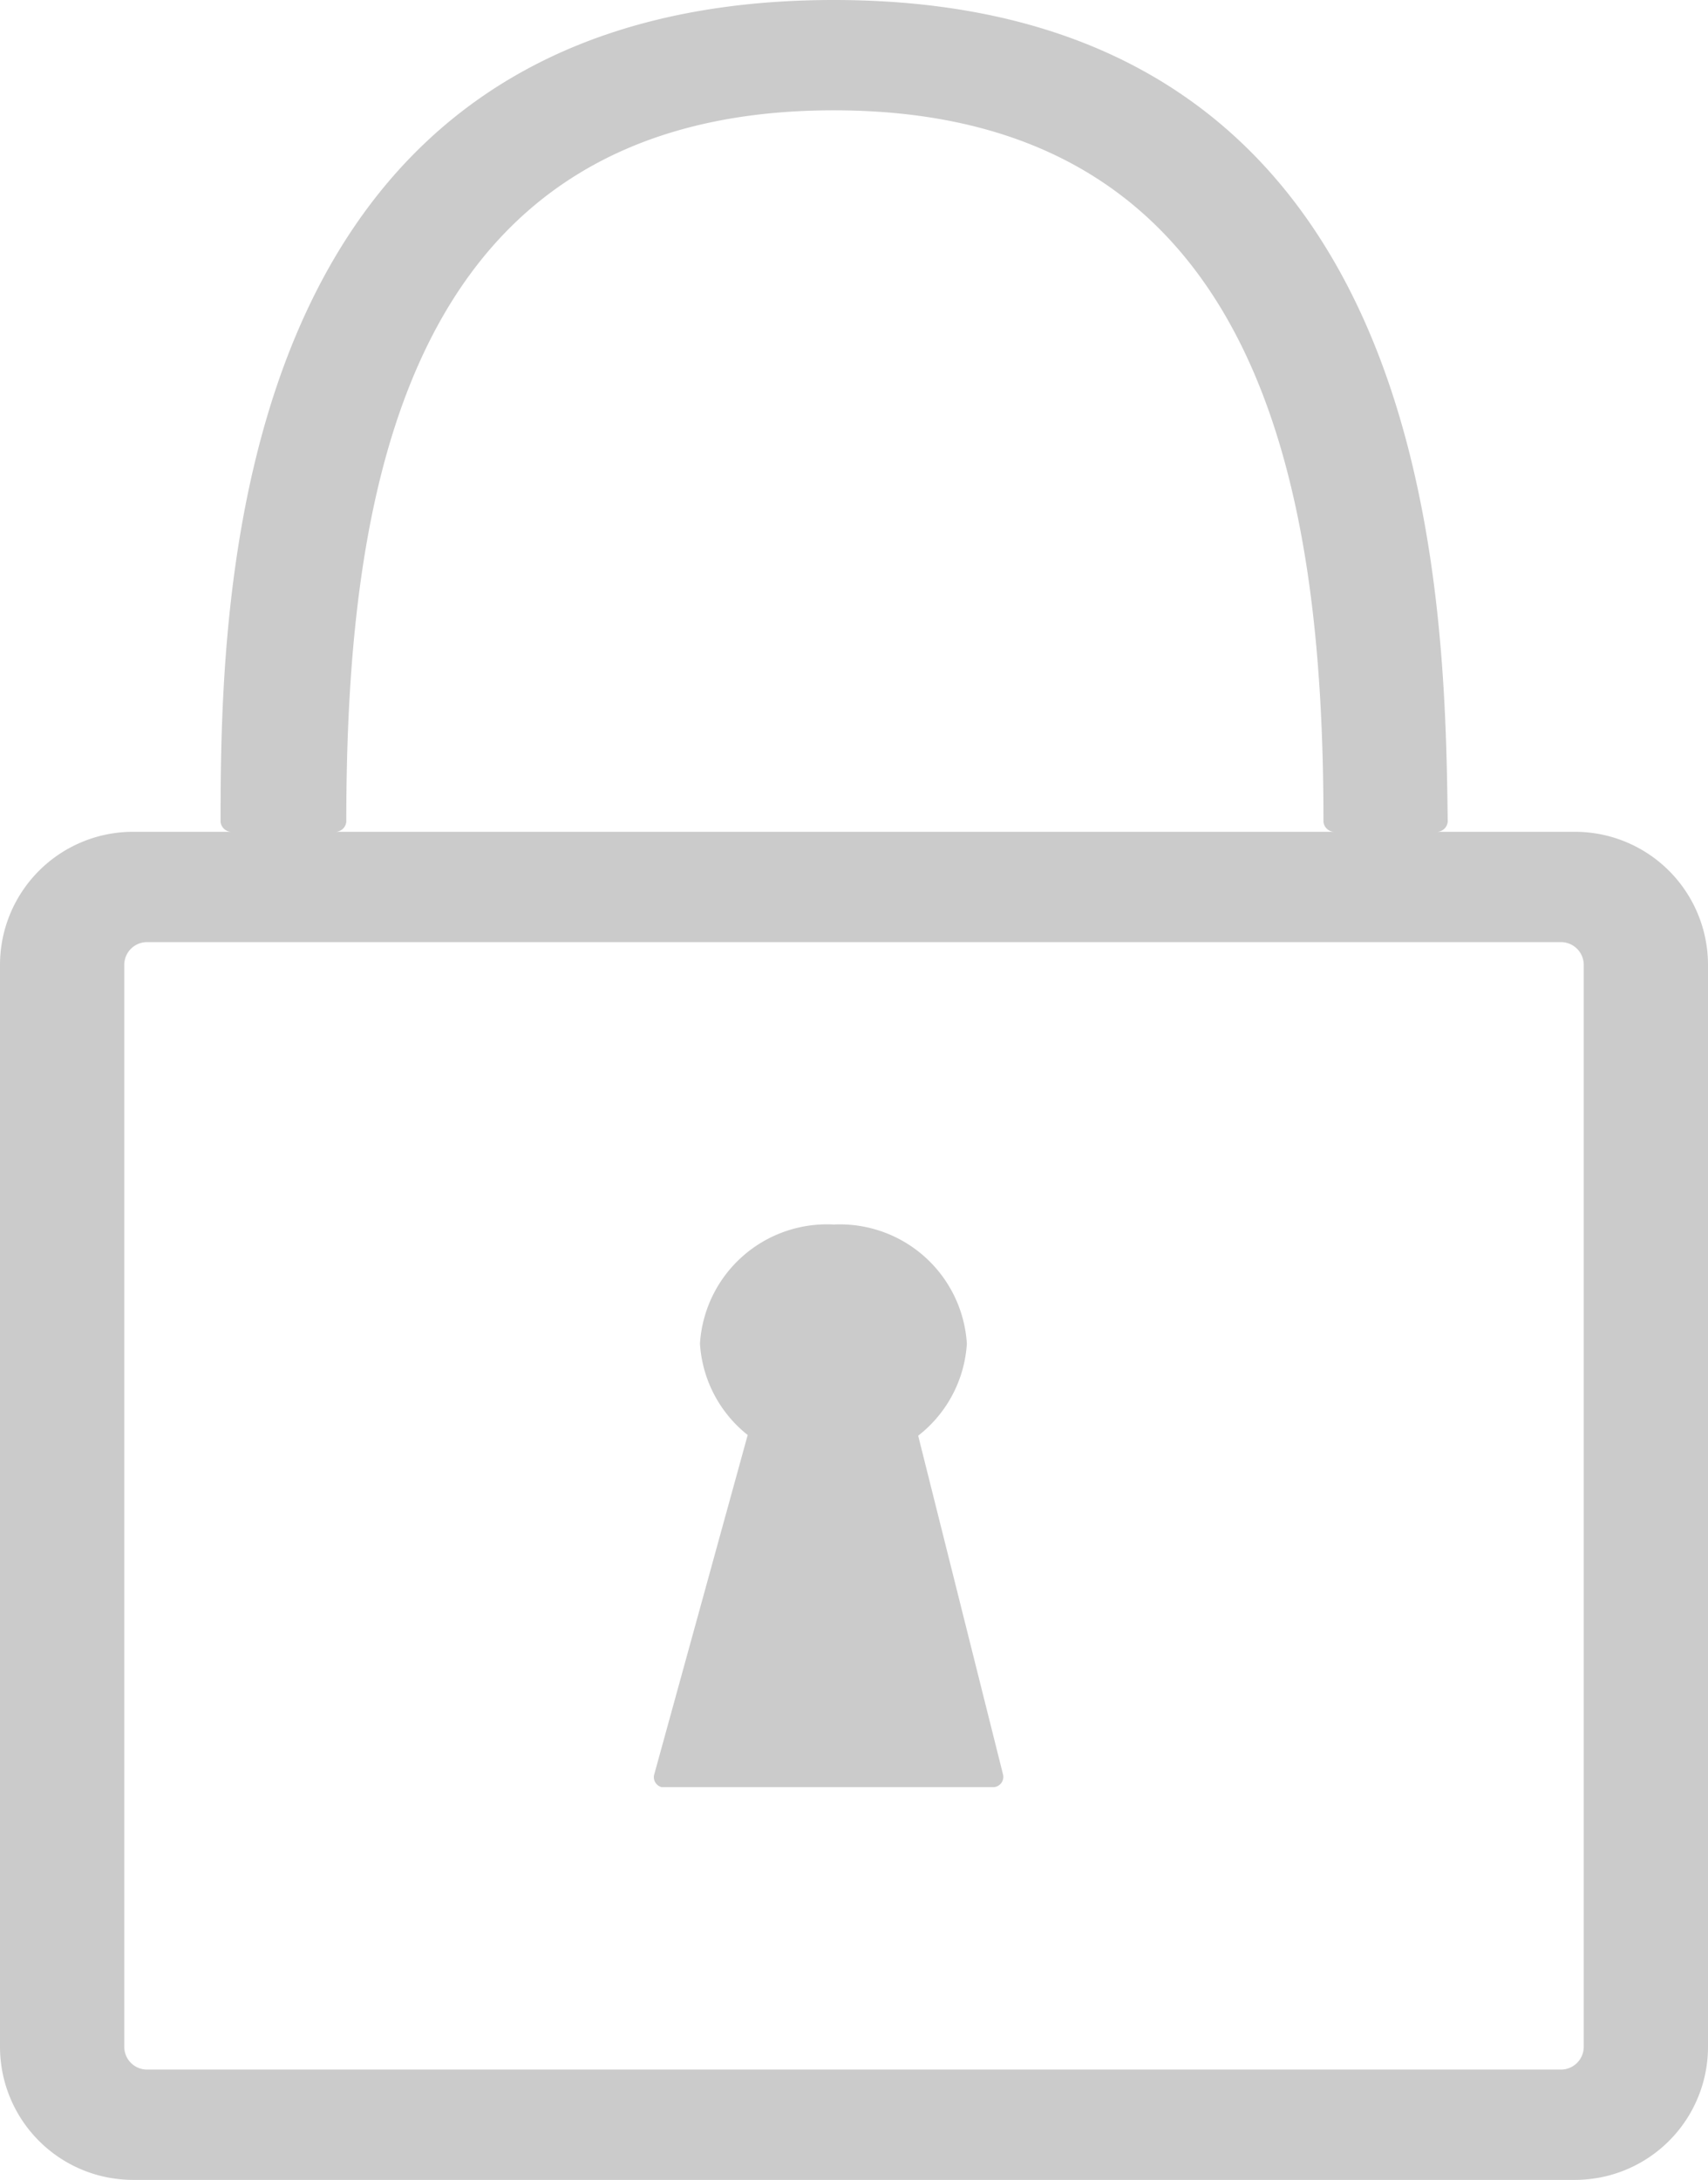 <svg xmlns="http://www.w3.org/2000/svg" viewBox="0 0 23.23 29.64"><defs><style>.cls-1{fill:#cbcbcb;}</style></defs><g id="Layer_2" data-name="Layer 2"><g id="lock"><path class="cls-1" d="M21.42,29.64H1.81A1.81,1.81,0,0,1,0,27.83V13.12a1.81,1.81,0,0,1,1.81-1.81H21.42a1.81,1.81,0,0,1,1.81,1.81V27.83A1.81,1.81,0,0,1,21.42,29.64ZM1.69,13.12V27.83a.31.31,0,0,0,.31.31H21.23a.31.31,0,0,0,.31-.31V13.12a.31.31,0,0,0-.31-.31H2A.31.31,0,0,0,1.69,13.12ZM11.34,0C3.14,0,3,8,3,11.17a.15.15,0,0,0,.16.14H4.55a.15.15,0,0,0,.16-.14c0-4.53.81-9.67,6.63-9.67S18,6.64,18,11.17a.15.15,0,0,0,.16.14h1.37a.15.15,0,0,0,.16-.14C19.65,8,19.53,0,11.34,0Zm0,19.88a1.72,1.72,0,0,0,1.81-1.61,1.73,1.73,0,0,0-1.81-1.62,1.73,1.73,0,0,0-1.82,1.62A1.72,1.72,0,0,0,11.34,19.88Zm1-.58h-2a.15.15,0,0,0-.14.1L8.9,24.12A.14.14,0,0,0,9,24.3h4.5a.14.14,0,0,0,.14-.18l-1.18-4.71A.14.14,0,0,0,12.35,19.3Z"/></g></g></svg>